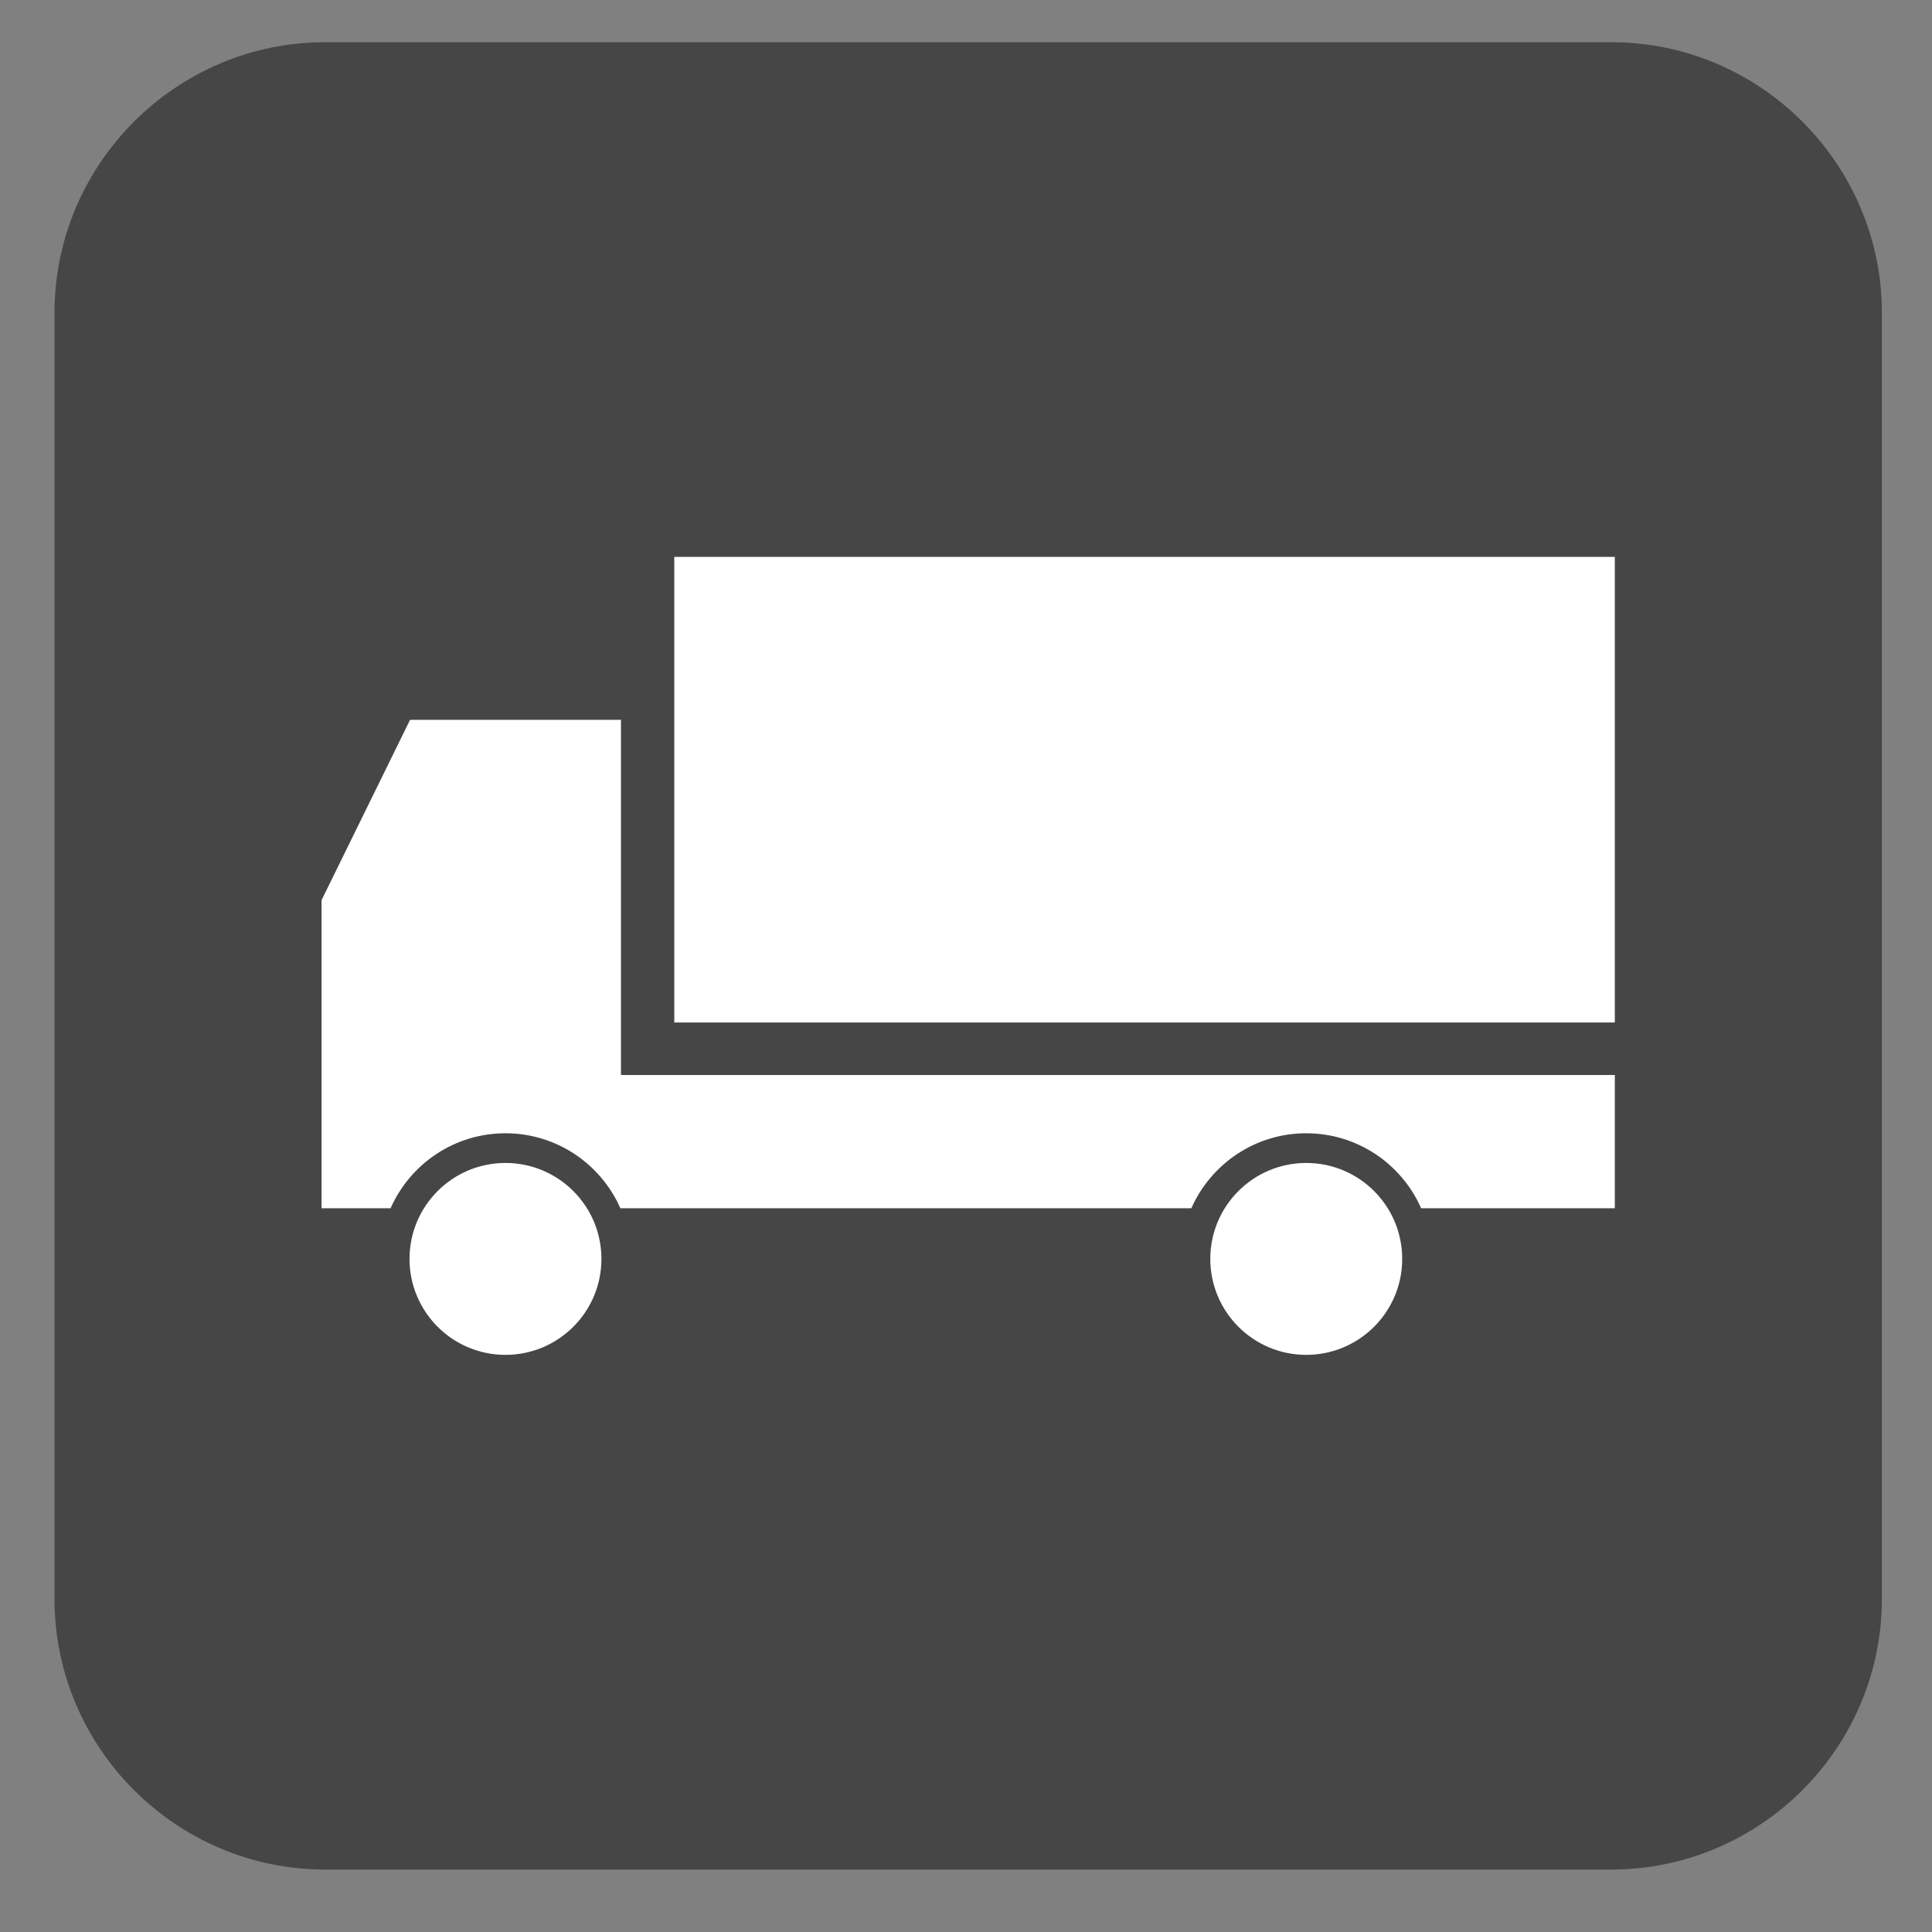 <?xml version="1.0" encoding="utf-8"?>
<!-- Generator: Adobe Illustrator 15.1.0, SVG Export Plug-In . SVG Version: 6.00 Build 0)  -->
<!DOCTYPE svg PUBLIC "-//W3C//DTD SVG 1.1//EN" "http://www.w3.org/Graphics/SVG/1.1/DTD/svg11.dtd">
<svg version="1.1" id="Layer_1" xmlns="http://www.w3.org/2000/svg" xmlns:xlink="http://www.w3.org/1999/xlink" x="0px" y="0px"
	 width="200px" height="200px" viewBox="0 0 200 200" enable-background="new 0 0 200 200" xml:space="preserve">
<rect x="0" y="0" width="200" height="200" fill="#808080" stroke="none"/>
<path fill="#464646" d="M194.811,165.535c0,15.4-12.601,28-28,28H33.644c-15.4,0-28-12.6-28-28V32.37c0-15.4,12.6-28,28-28h133.167
	c15.399,0,28,12.6,28,28V165.535z"/>
<g>
	
		<rect x="69.952" y="57.798" fill="#FFFFFF" stroke="#FFFFFF" stroke-width="0.3" stroke-miterlimit="10" width="97.064" height="47.901"/>
	<circle fill="#FFFFFF" stroke="#FFFFFF" stroke-width="0.3" stroke-miterlimit="10" cx="52.326" cy="130.322" r="9.783"/>
	<path fill="#FFFFFF" stroke="#FFFFFF" stroke-width="0.3" stroke-miterlimit="10" d="M167.017,111.434H64.133V74.665H42.544
		l-9.107,18.553v31.708h1.687h5.212c2.062-4.572,6.65-7.76,11.991-7.76s9.93,3.188,11.991,7.76h58.914
		c2.062-4.572,6.65-7.76,11.991-7.76s9.93,3.188,11.991,7.76h19.803V111.434z"/>
	<circle fill="#FFFFFF" stroke="#FFFFFF" stroke-width="0.3" stroke-miterlimit="10" cx="135.223" cy="130.322" r="9.783"/>
</g>
</svg>
